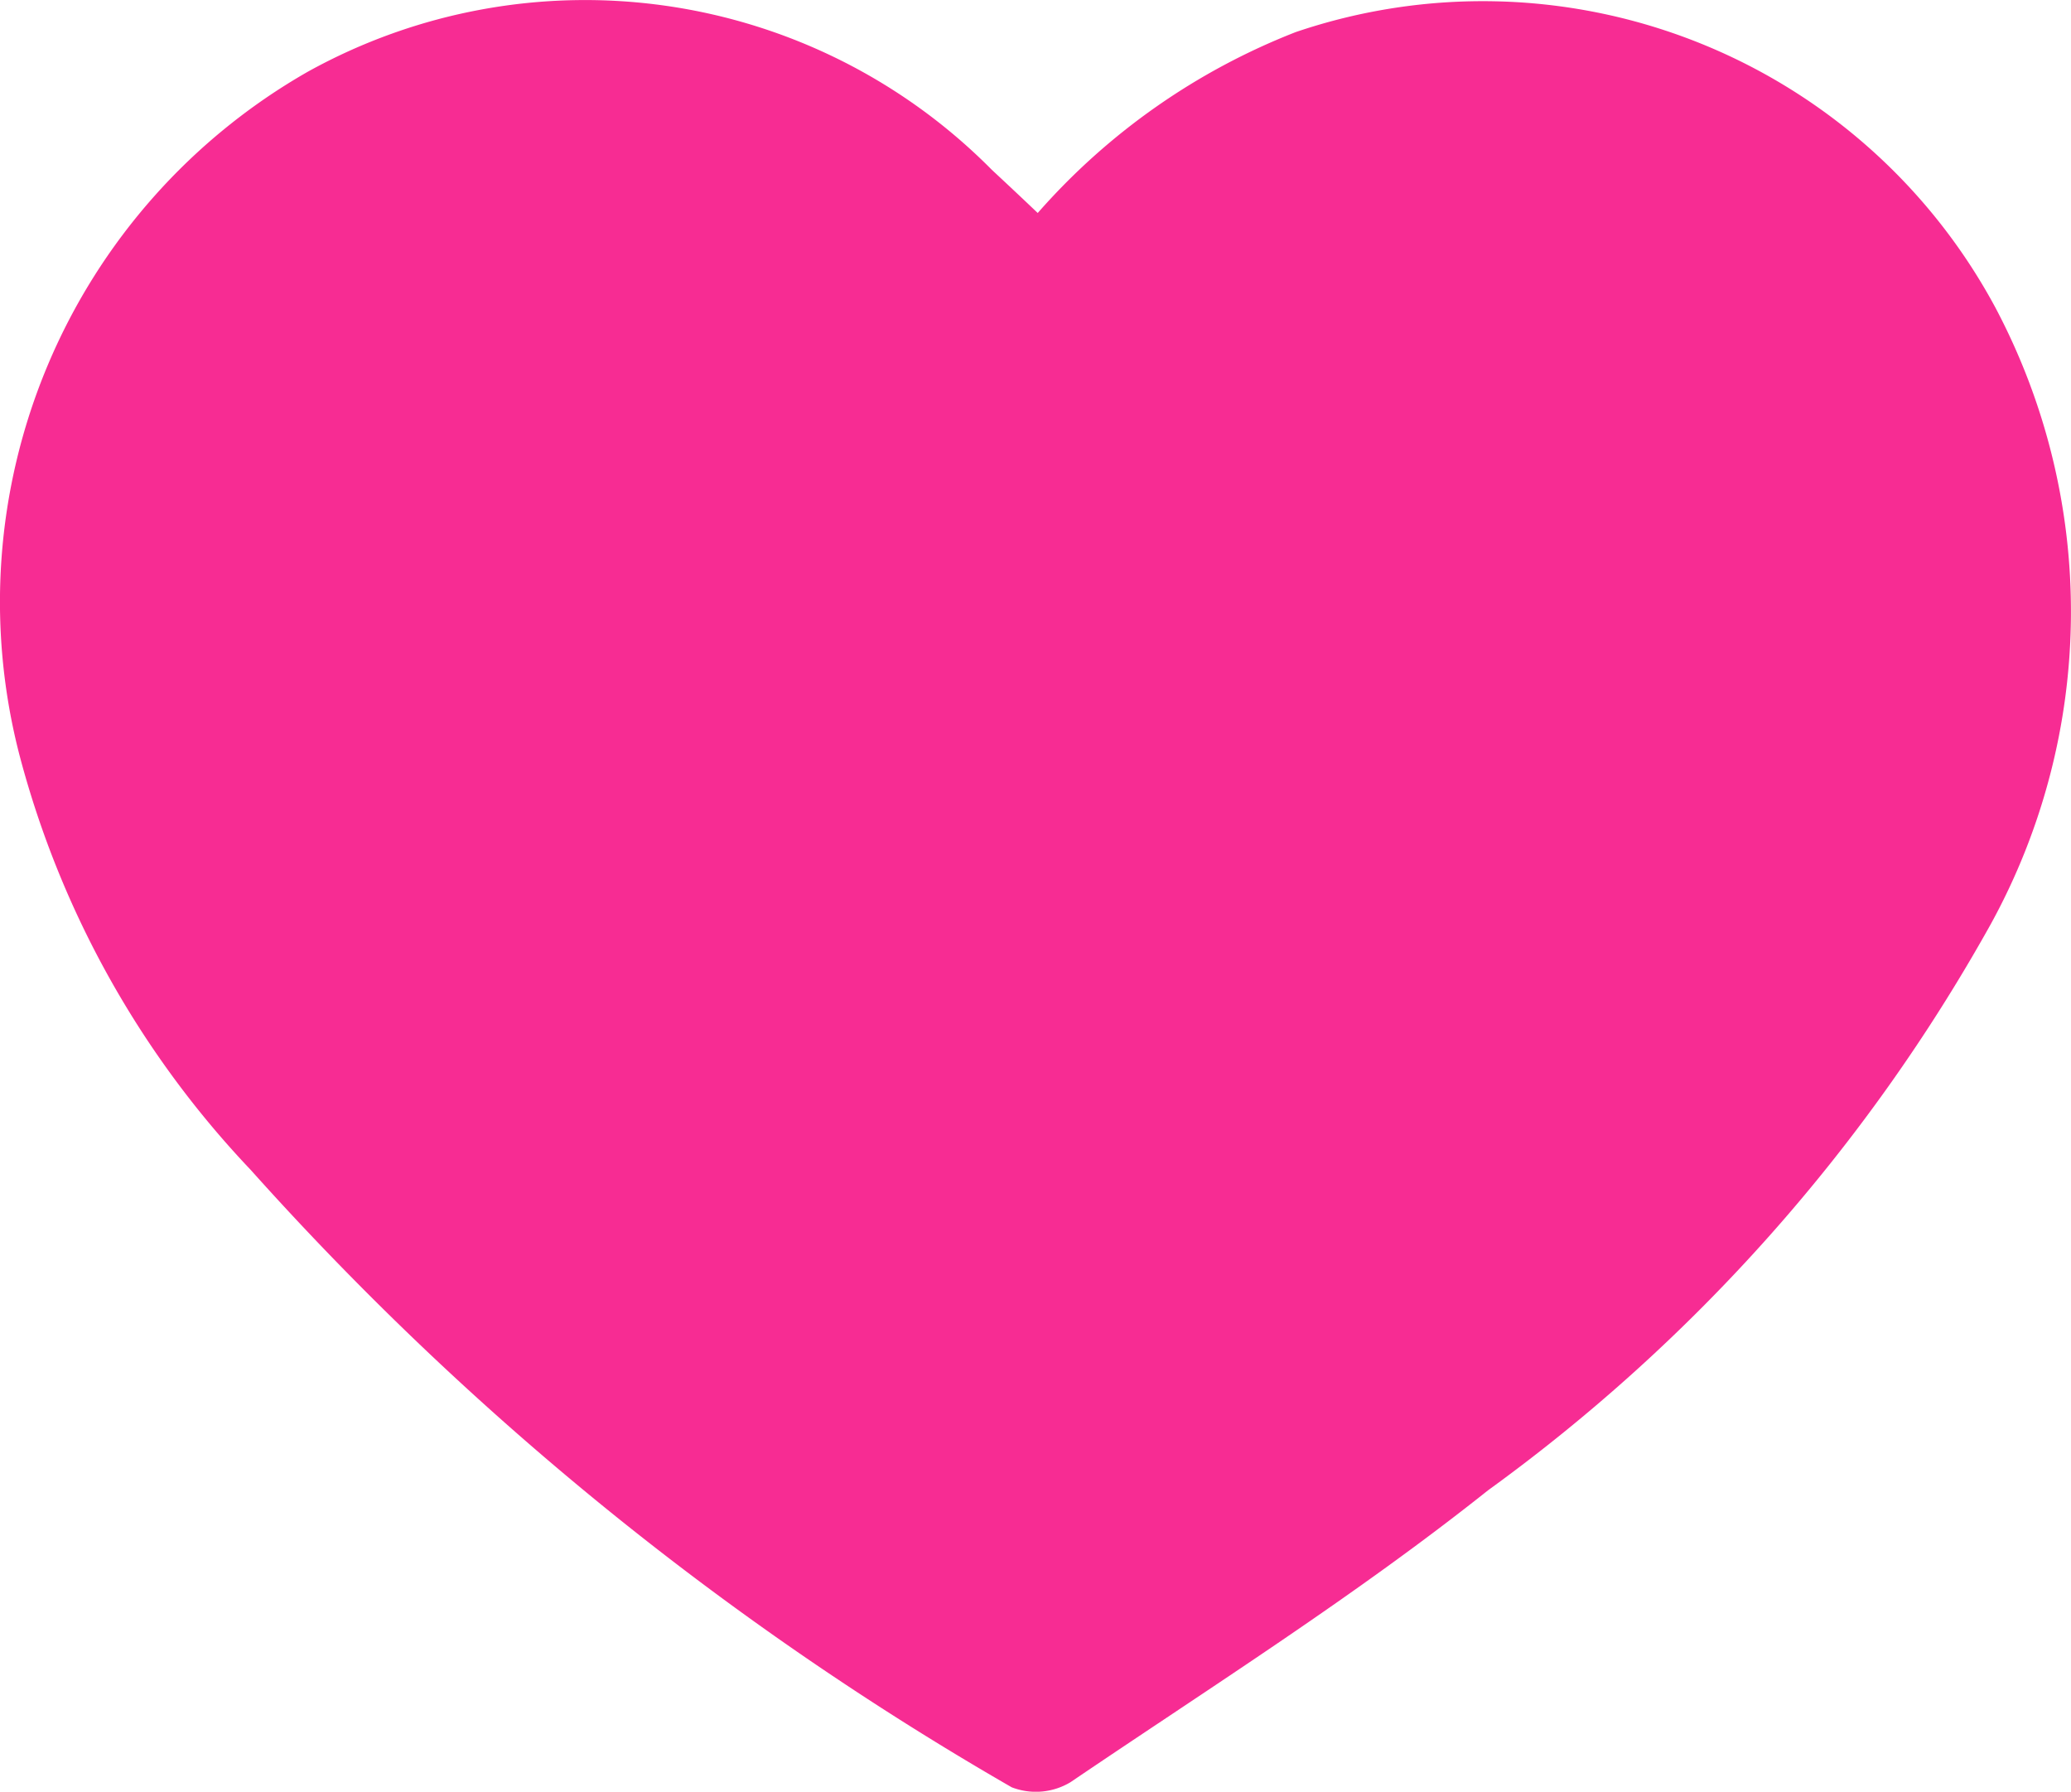 <svg xmlns="http://www.w3.org/2000/svg" width="33.5" height="28.98" viewBox="0 0 33.5 28.98">
  <g id="Group_115" data-name="Group 115" transform="translate(-559.543 65.194)">
    <path id="Path_24" data-name="Path 24" d="M576.329-61.749a10.75,10.75,0,0,1,4.176-2.927,9.413,9.413,0,0,1,11.307,4.442,10.5,10.5,0,0,1-.07,9.993,28.308,28.308,0,0,1-8.128,9.151c-2.147,1.709-4.48,3.179-6.754,4.721a1.086,1.086,0,0,1-.952.083A49.983,49.983,0,0,1,563.6-46.27a15.449,15.449,0,0,1-3.737-6.692,9.875,9.875,0,0,1,4.661-11.073,9.256,9.256,0,0,1,11.063,1.588C575.809-62.24,576.031-62.033,576.329-61.749Z" fill="#f72c93"/>
  </g>
</svg>
